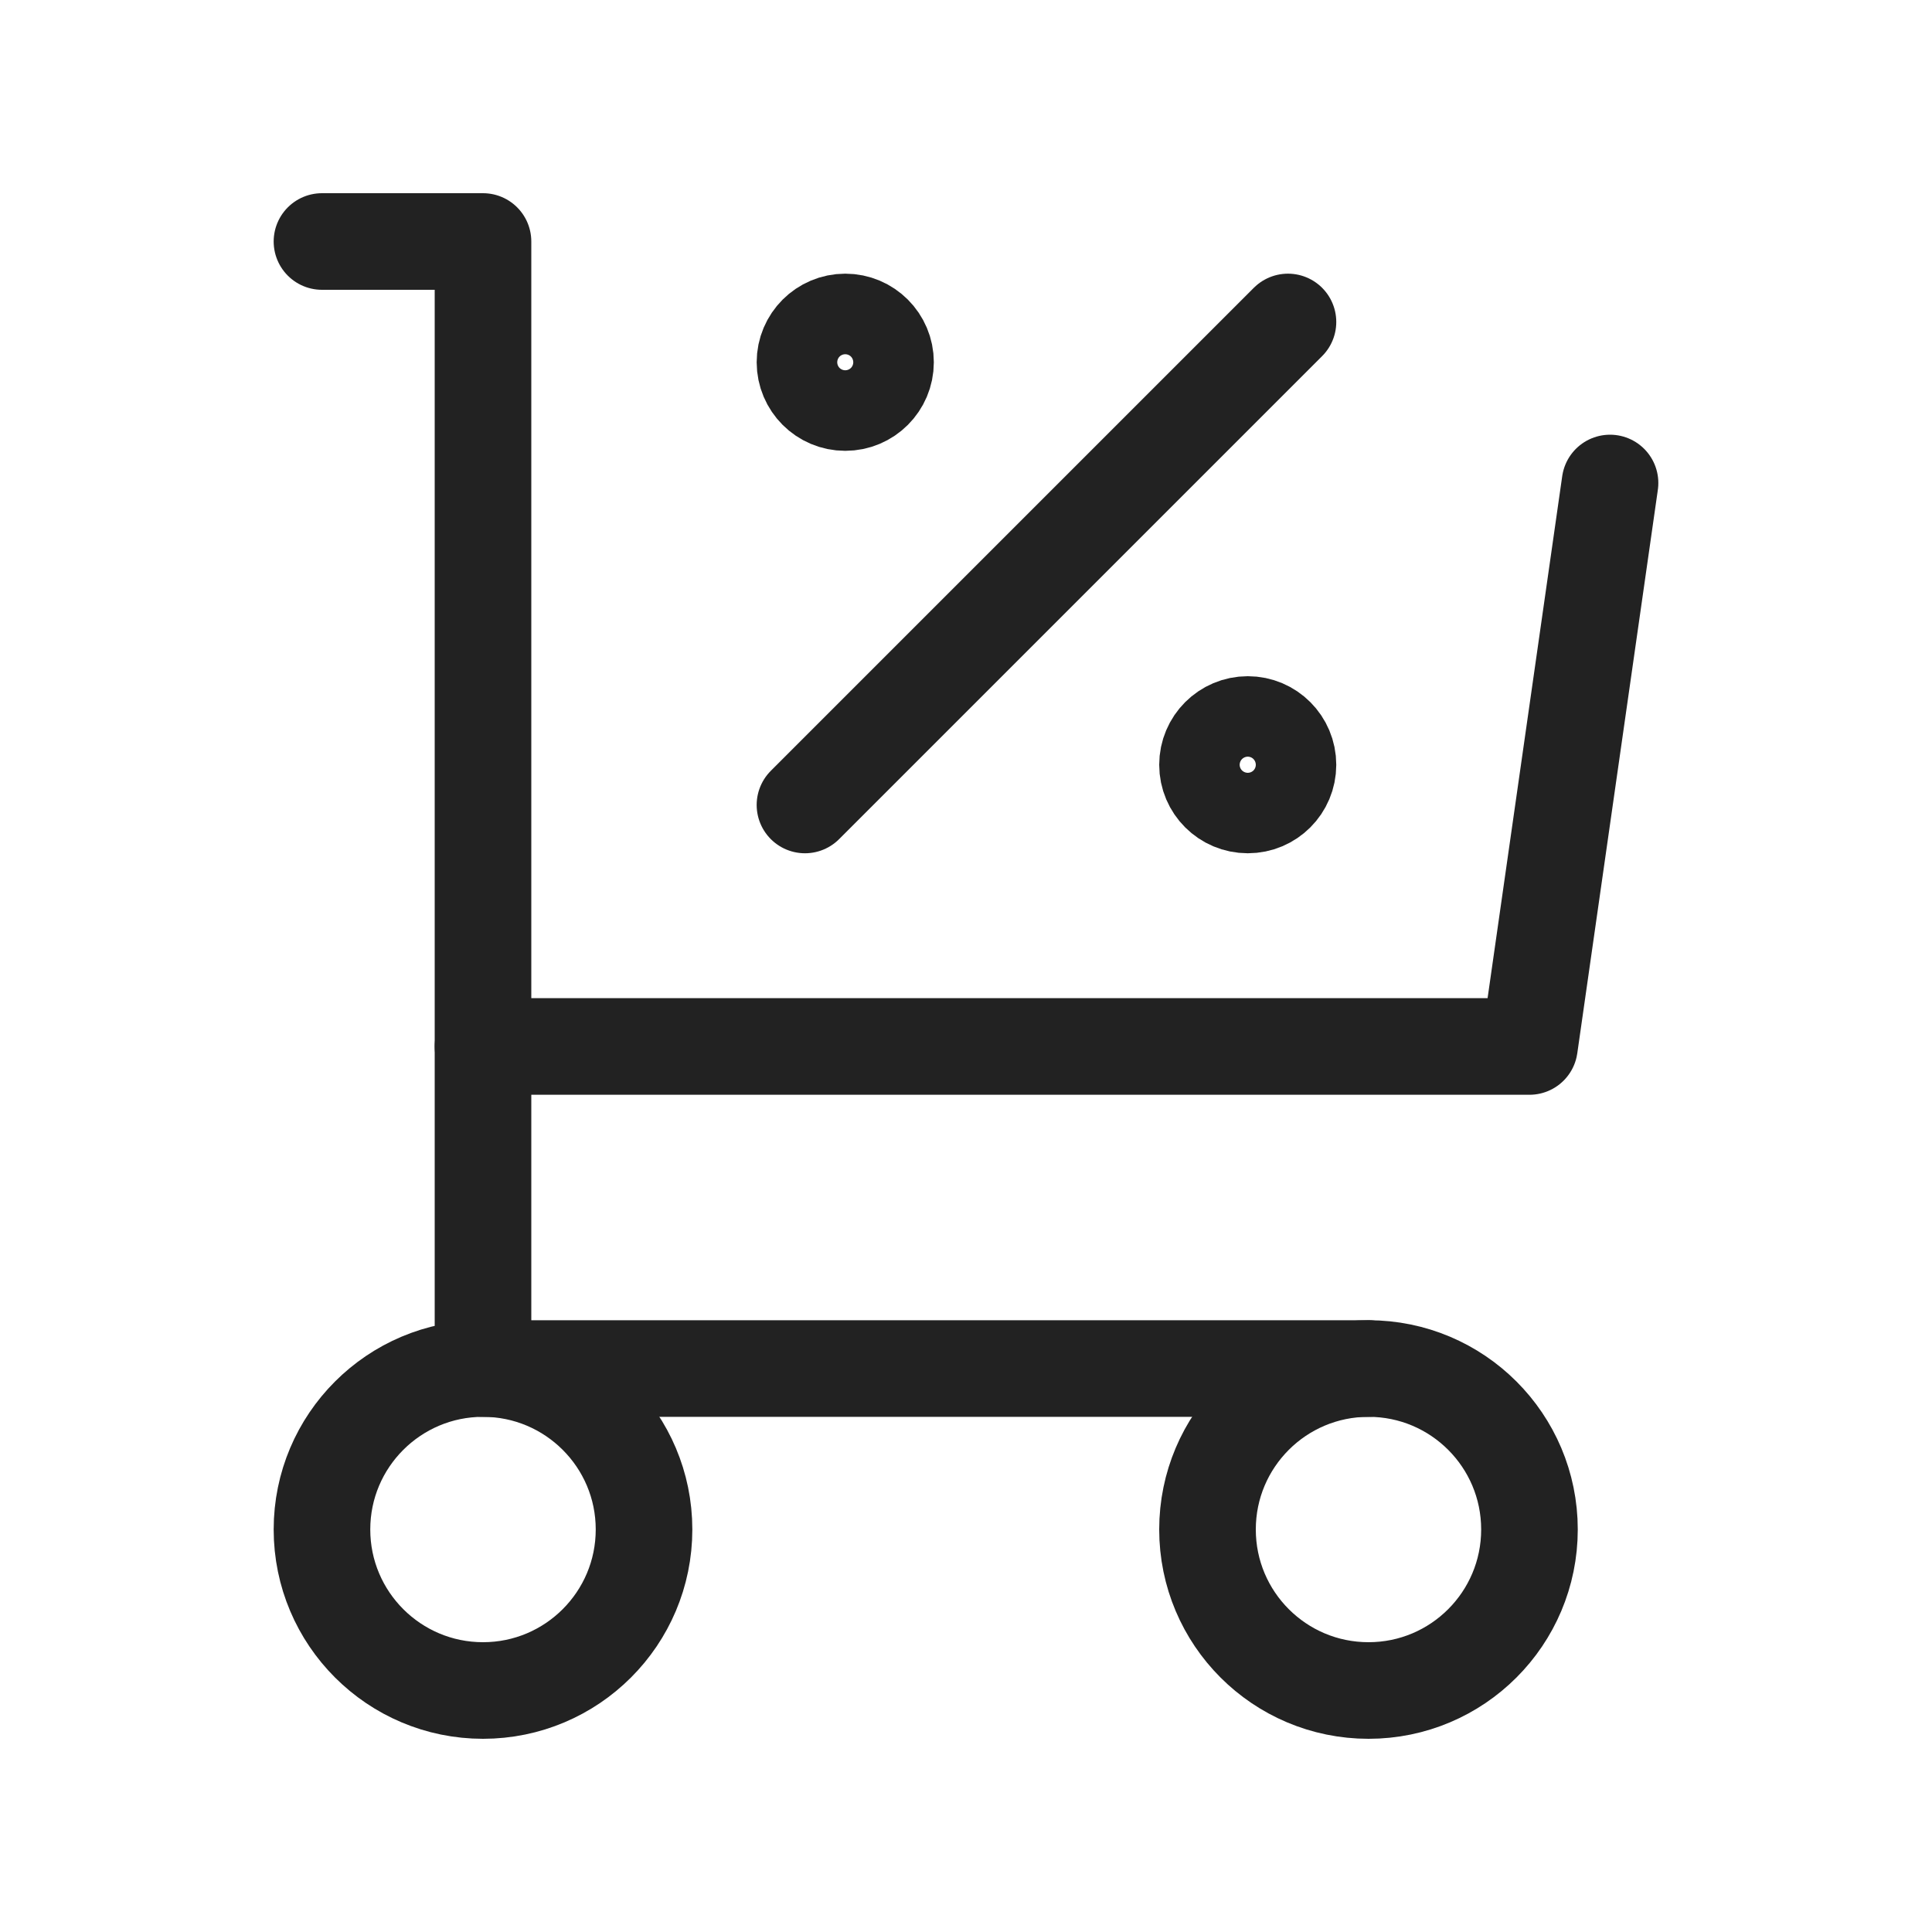 <svg width="20" height="20" viewBox="0 0 20 20" fill="none" xmlns="http://www.w3.org/2000/svg">
<path d="M5 17.5C5.92 17.5 6.667 16.754 6.667 15.833C6.667 14.913 5.92 14.167 5 14.167C4.08 14.167 3.333 14.913 3.333 15.833C3.333 16.754 4.08 17.5 5 17.5Z" stroke="#222222" stroke-linecap="round" stroke-linejoin="round"/>
<path d="M14.167 17.5C15.087 17.5 15.833 16.754 15.833 15.833C15.833 14.913 15.087 14.167 14.167 14.167C13.246 14.167 12.5 14.913 12.5 15.833C12.5 16.754 13.246 17.5 14.167 17.5Z" stroke="#222222" stroke-linecap="round" stroke-linejoin="round"/>
<path d="M14.167 14.167H5V2.5H3.333" stroke="#222222" stroke-linecap="round" stroke-linejoin="round"/>
<path d="M16.667 5L15.833 10.833H5" stroke="#222222" stroke-linecap="round" stroke-linejoin="round"/>
<path d="M8.333 8.333L13.333 3.333" stroke="#222222" stroke-linecap="round" stroke-linejoin="round"/>
<path d="M8.75 4.167C8.98 4.167 9.167 3.98 9.167 3.75C9.167 3.52 8.98 3.333 8.75 3.333C8.52 3.333 8.333 3.52 8.333 3.75C8.333 3.98 8.52 4.167 8.75 4.167Z" stroke="#222222" stroke-linecap="round" stroke-linejoin="round"/>
<path d="M12.917 8.333C13.147 8.333 13.333 8.147 13.333 7.917C13.333 7.687 13.147 7.5 12.917 7.5C12.687 7.5 12.5 7.687 12.5 7.917C12.5 8.147 12.687 8.333 12.917 8.333Z" stroke="#222222" stroke-linecap="round" stroke-linejoin="round"/>
</svg>
